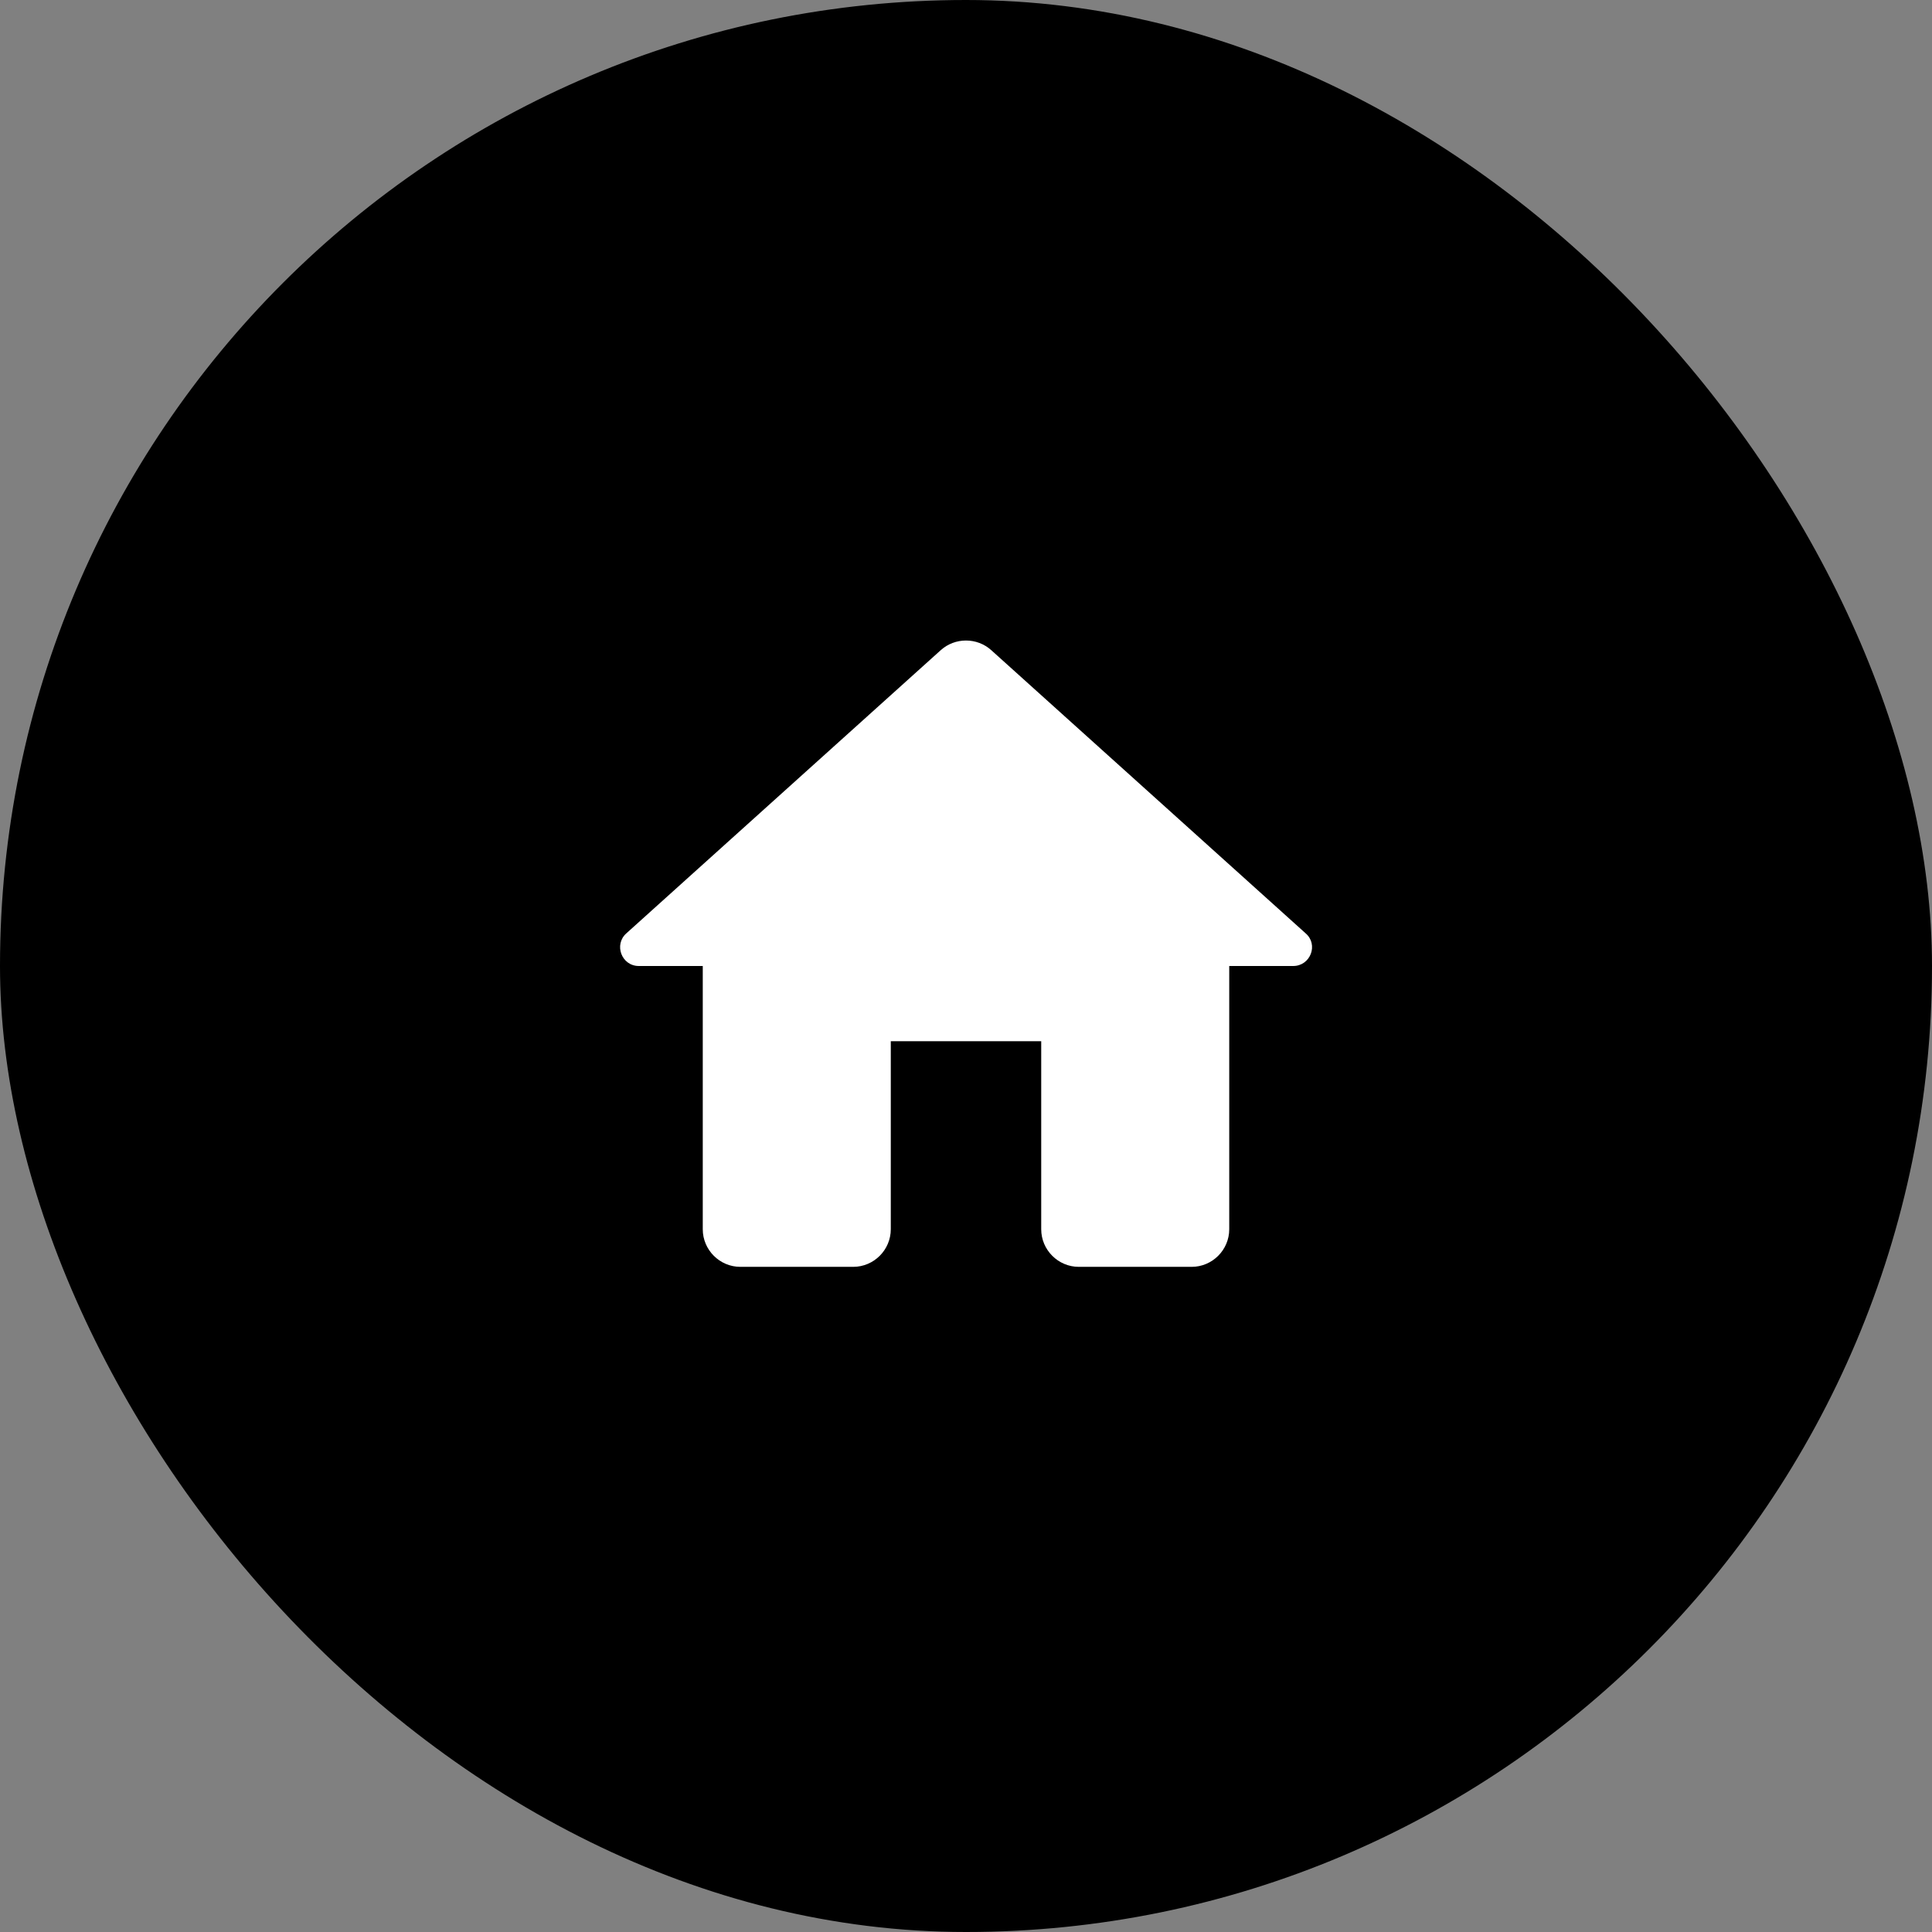 <svg width="274" height="274" viewBox="0 0 274 274" fill="none" xmlns="http://www.w3.org/2000/svg">
<rect x="0" y="0" width="274" height="274" fill="#808080" stroke="none"/>
<rect width="274" height="274" rx="137" fill="black"/>
<path d="M126.333 174.333V147.667H147.667V174.333C147.667 177.267 150.067 179.667 153 179.667H169C171.933 179.667 174.333 177.267 174.333 174.333V137H183.4C185.853 137 187.027 133.96 185.16 132.36L140.573 92.2C138.547 90.387 135.453 90.387 133.427 92.2L88.84 132.36C87.027 133.96 88.147 137 90.6 137H99.667V174.333C99.667 177.267 102.067 179.667 105 179.667H121C123.933 179.667 126.333 177.267 126.333 174.333Z" fill="white"/>
</svg>
